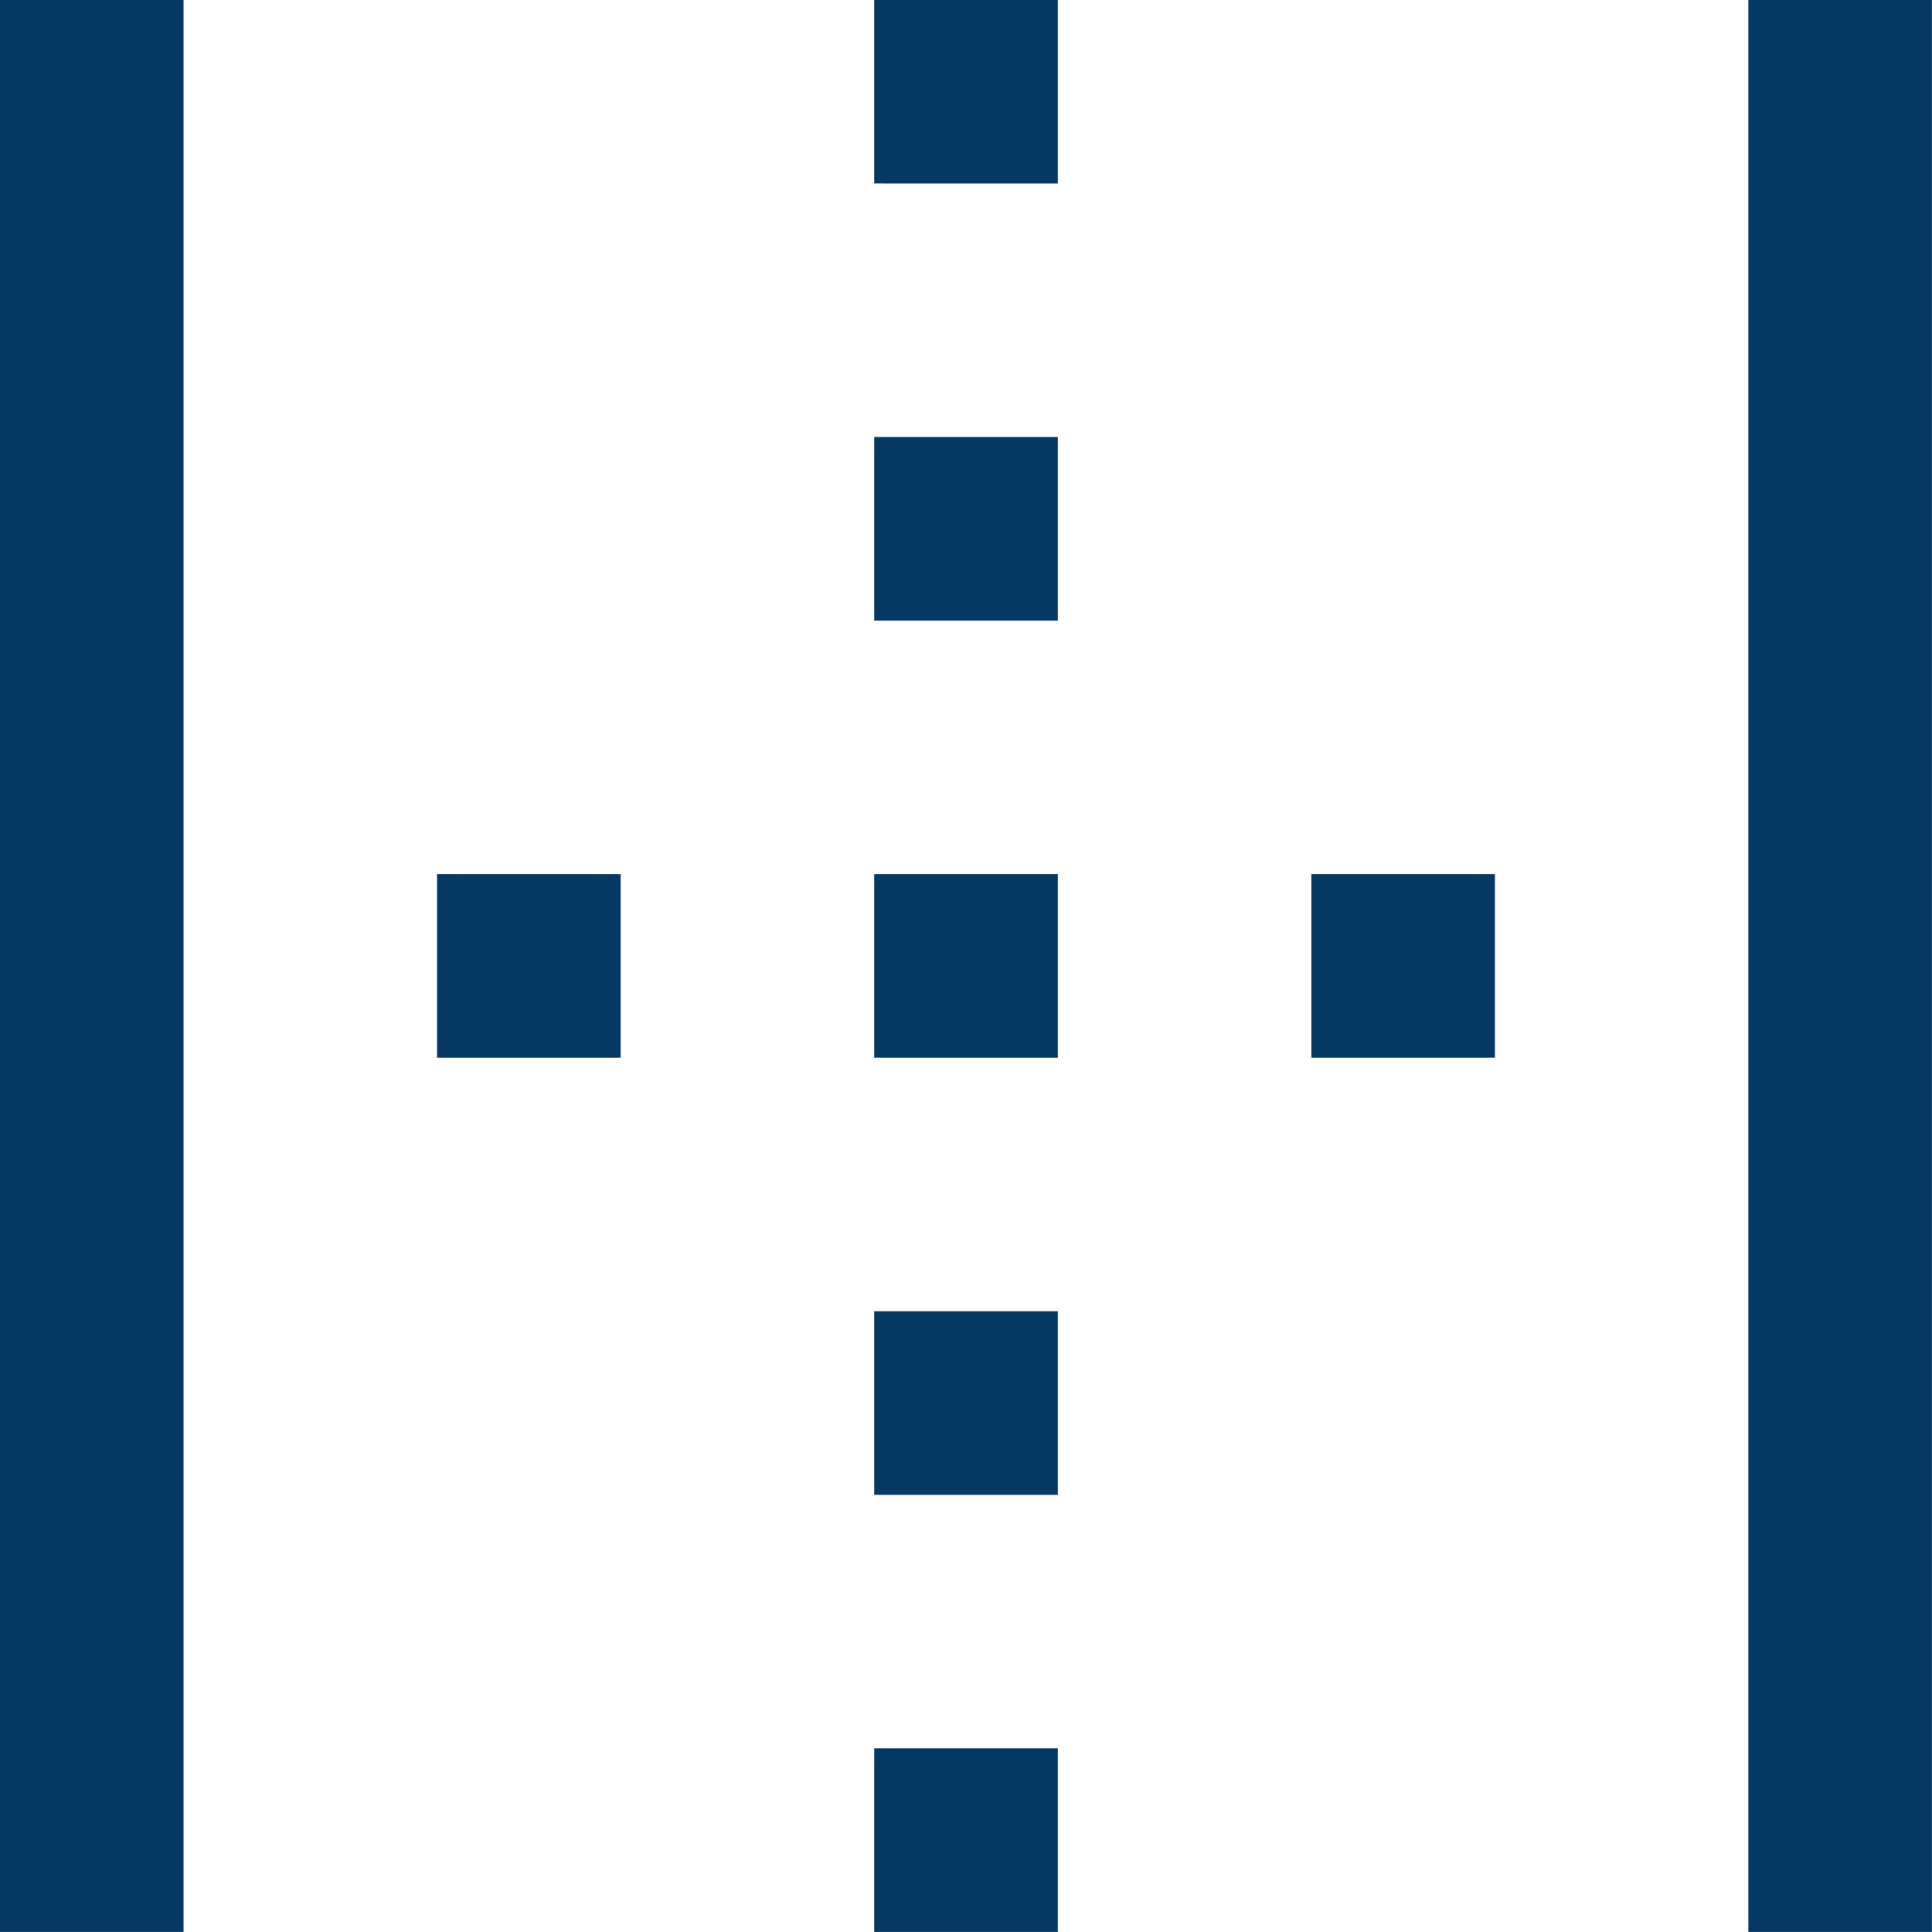 <svg xmlns="http://www.w3.org/2000/svg" width="36" height="36" viewBox="0 0 36 36"><path d="M140-784v-36h3.421v36Zm32.579,0v-36H176v36Zm-24.434-16.29v-3.421h3.421v3.421ZM156.291-784v-3.421h3.421V-784Zm0-8.145v-3.421h3.421v3.421Zm0-8.145v-3.421h3.421v3.421Zm0-8.145v-3.421h3.421v3.421Zm0-8.145V-820h3.421v3.421Zm8.145,16.29v-3.421h3.421v3.421Z" transform="translate(-140.001 819.999)" fill="#053863"/></svg>